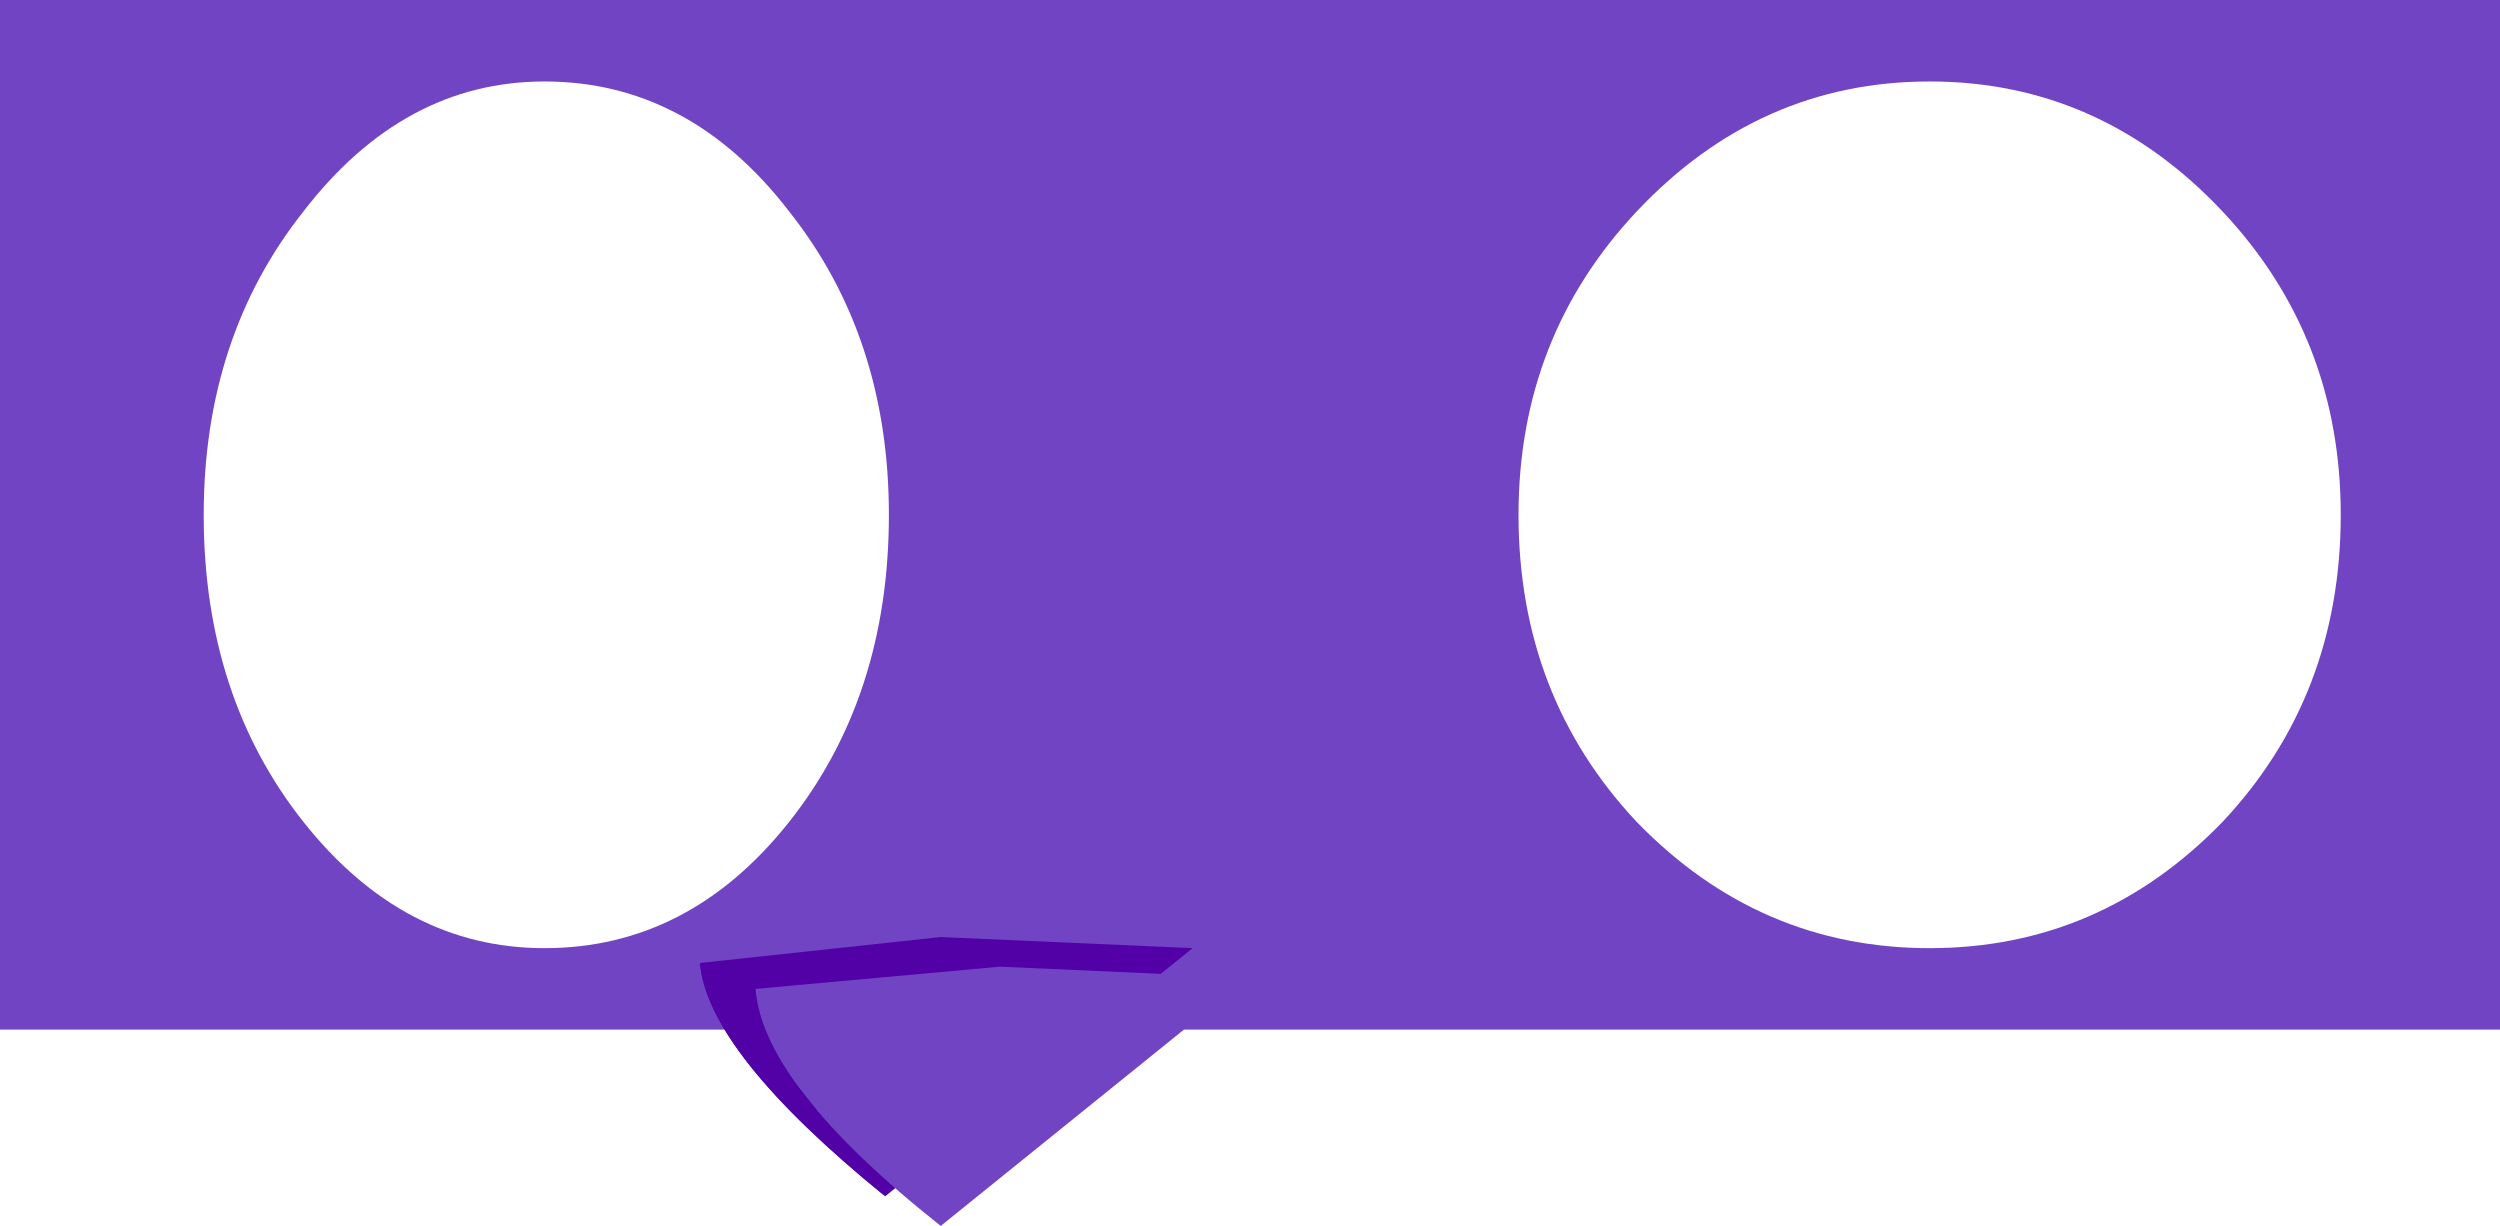 <?xml version="1.0" encoding="UTF-8" standalone="no"?>
<svg xmlns:xlink="http://www.w3.org/1999/xlink" height="16.55px" width="33.75px" xmlns="http://www.w3.org/2000/svg">
  <g transform="matrix(1.0, 0.0, 0.0, 1.0, 17.2, 8.85)">
    <path d="M12.8 -6.0 Q11.15 -7.75 8.85 -7.75 6.55 -7.75 4.9 -6.0 3.3 -4.3 3.3 -1.9 3.3 0.55 4.9 2.25 6.55 3.95 8.85 3.95 11.15 3.95 12.8 2.25 14.4 0.55 14.4 -1.9 14.4 -4.3 12.8 -6.0 M16.55 5.05 L-17.2 5.05 -17.2 -8.85 16.55 -8.85 16.55 5.05 M-6.55 -6.0 Q-7.9 -7.75 -9.85 -7.75 -11.75 -7.75 -13.1 -6.0 -14.45 -4.3 -14.45 -1.9 -14.45 0.55 -13.1 2.25 -11.75 3.95 -9.85 3.95 -7.9 3.95 -6.55 2.25 -5.2 0.55 -5.2 -1.9 -5.2 -4.3 -6.55 -6.0" fill="#7144c3" fill-rule="evenodd" stroke="none"/>
    <path d="M-1.1 3.95 L-4.5 3.8 -7.75 4.15 Q-7.65 5.35 -5.25 7.3 L-1.1 3.95" fill="#5201a7" fill-rule="evenodd" stroke="none"/>
    <path d="M-0.35 4.35 L-3.7 4.2 -7.0 4.5 Q-6.9 5.8 -4.5 7.7 L-0.35 4.35" fill="#7144c3" fill-rule="evenodd" stroke="none"/>
    <path d="M-7.75 4.15 Q-7.65 5.35 -5.25 7.3 L-7.75 4.15" fill="#5201a7" fill-rule="evenodd" stroke="none"/>
  </g>
</svg>
